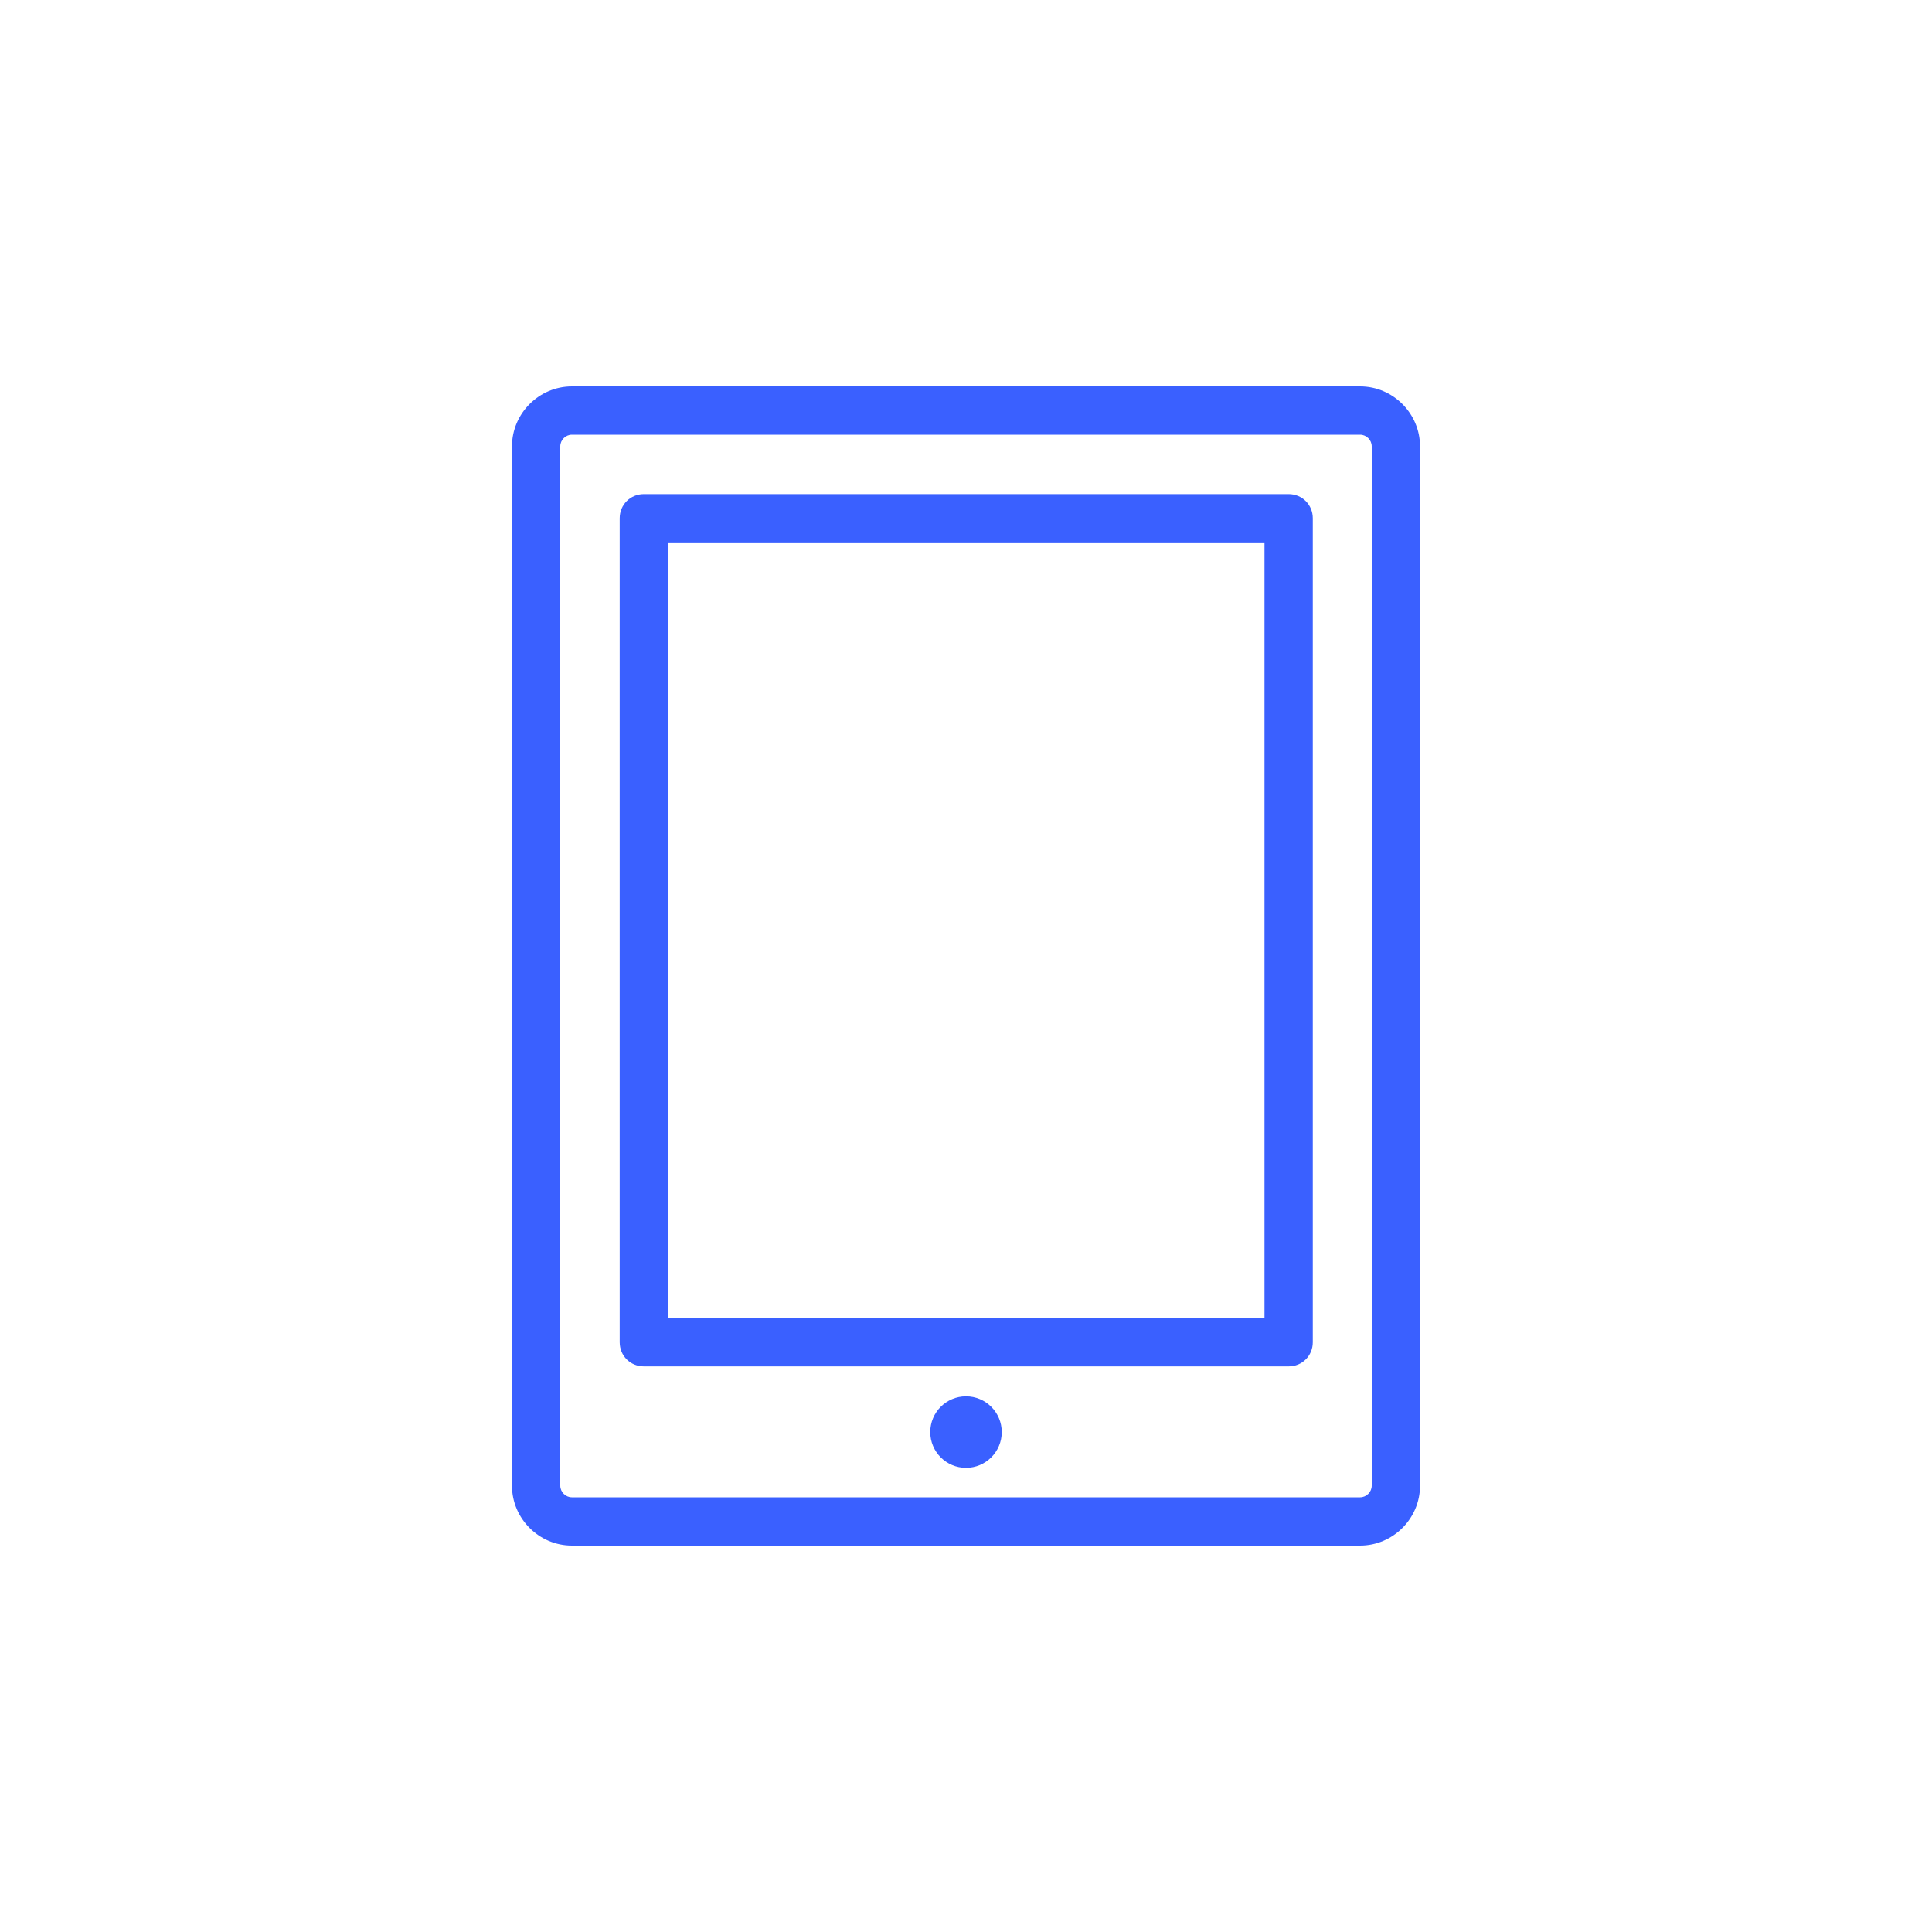<?xml version="1.0" encoding="UTF-8"?>
<svg id="Layer_1" xmlns="http://www.w3.org/2000/svg" viewBox="0 0 40 40">
  <defs>
    <style>
      .cls-1 {
        fill: #3a60ff;
      }
    </style>
  </defs>
  <path class="cls-1" d="M28.16,8H11.84c-.68,0-1.24.56-1.24,1.24v21.52c0,.68.56,1.24,1.24,1.24h16.32c.68,0,1.24-.56,1.24-1.24V9.24c0-.68-.56-1.24-1.24-1.24ZM28.4,30.76c0,.13-.11.24-.24.24H11.84c-.13,0-.24-.11-.24-.24V9.24c0-.13.11-.24.24-.24h16.32c.13,0,.24.11.24.24v21.52Z"/>
  <path class="cls-1" d="M26.68,10.23h-13.35c-.28,0-.5.22-.5.5v17.06c0,.28.22.5.5.5h13.35c.28,0,.5-.22.5-.5V10.73c0-.28-.22-.5-.5-.5ZM26.18,27.29h-12.35V11.23h12.35v16.06Z"/>
  <circle class="cls-1" cx="20" cy="29.65" r=".74"/>
</svg>